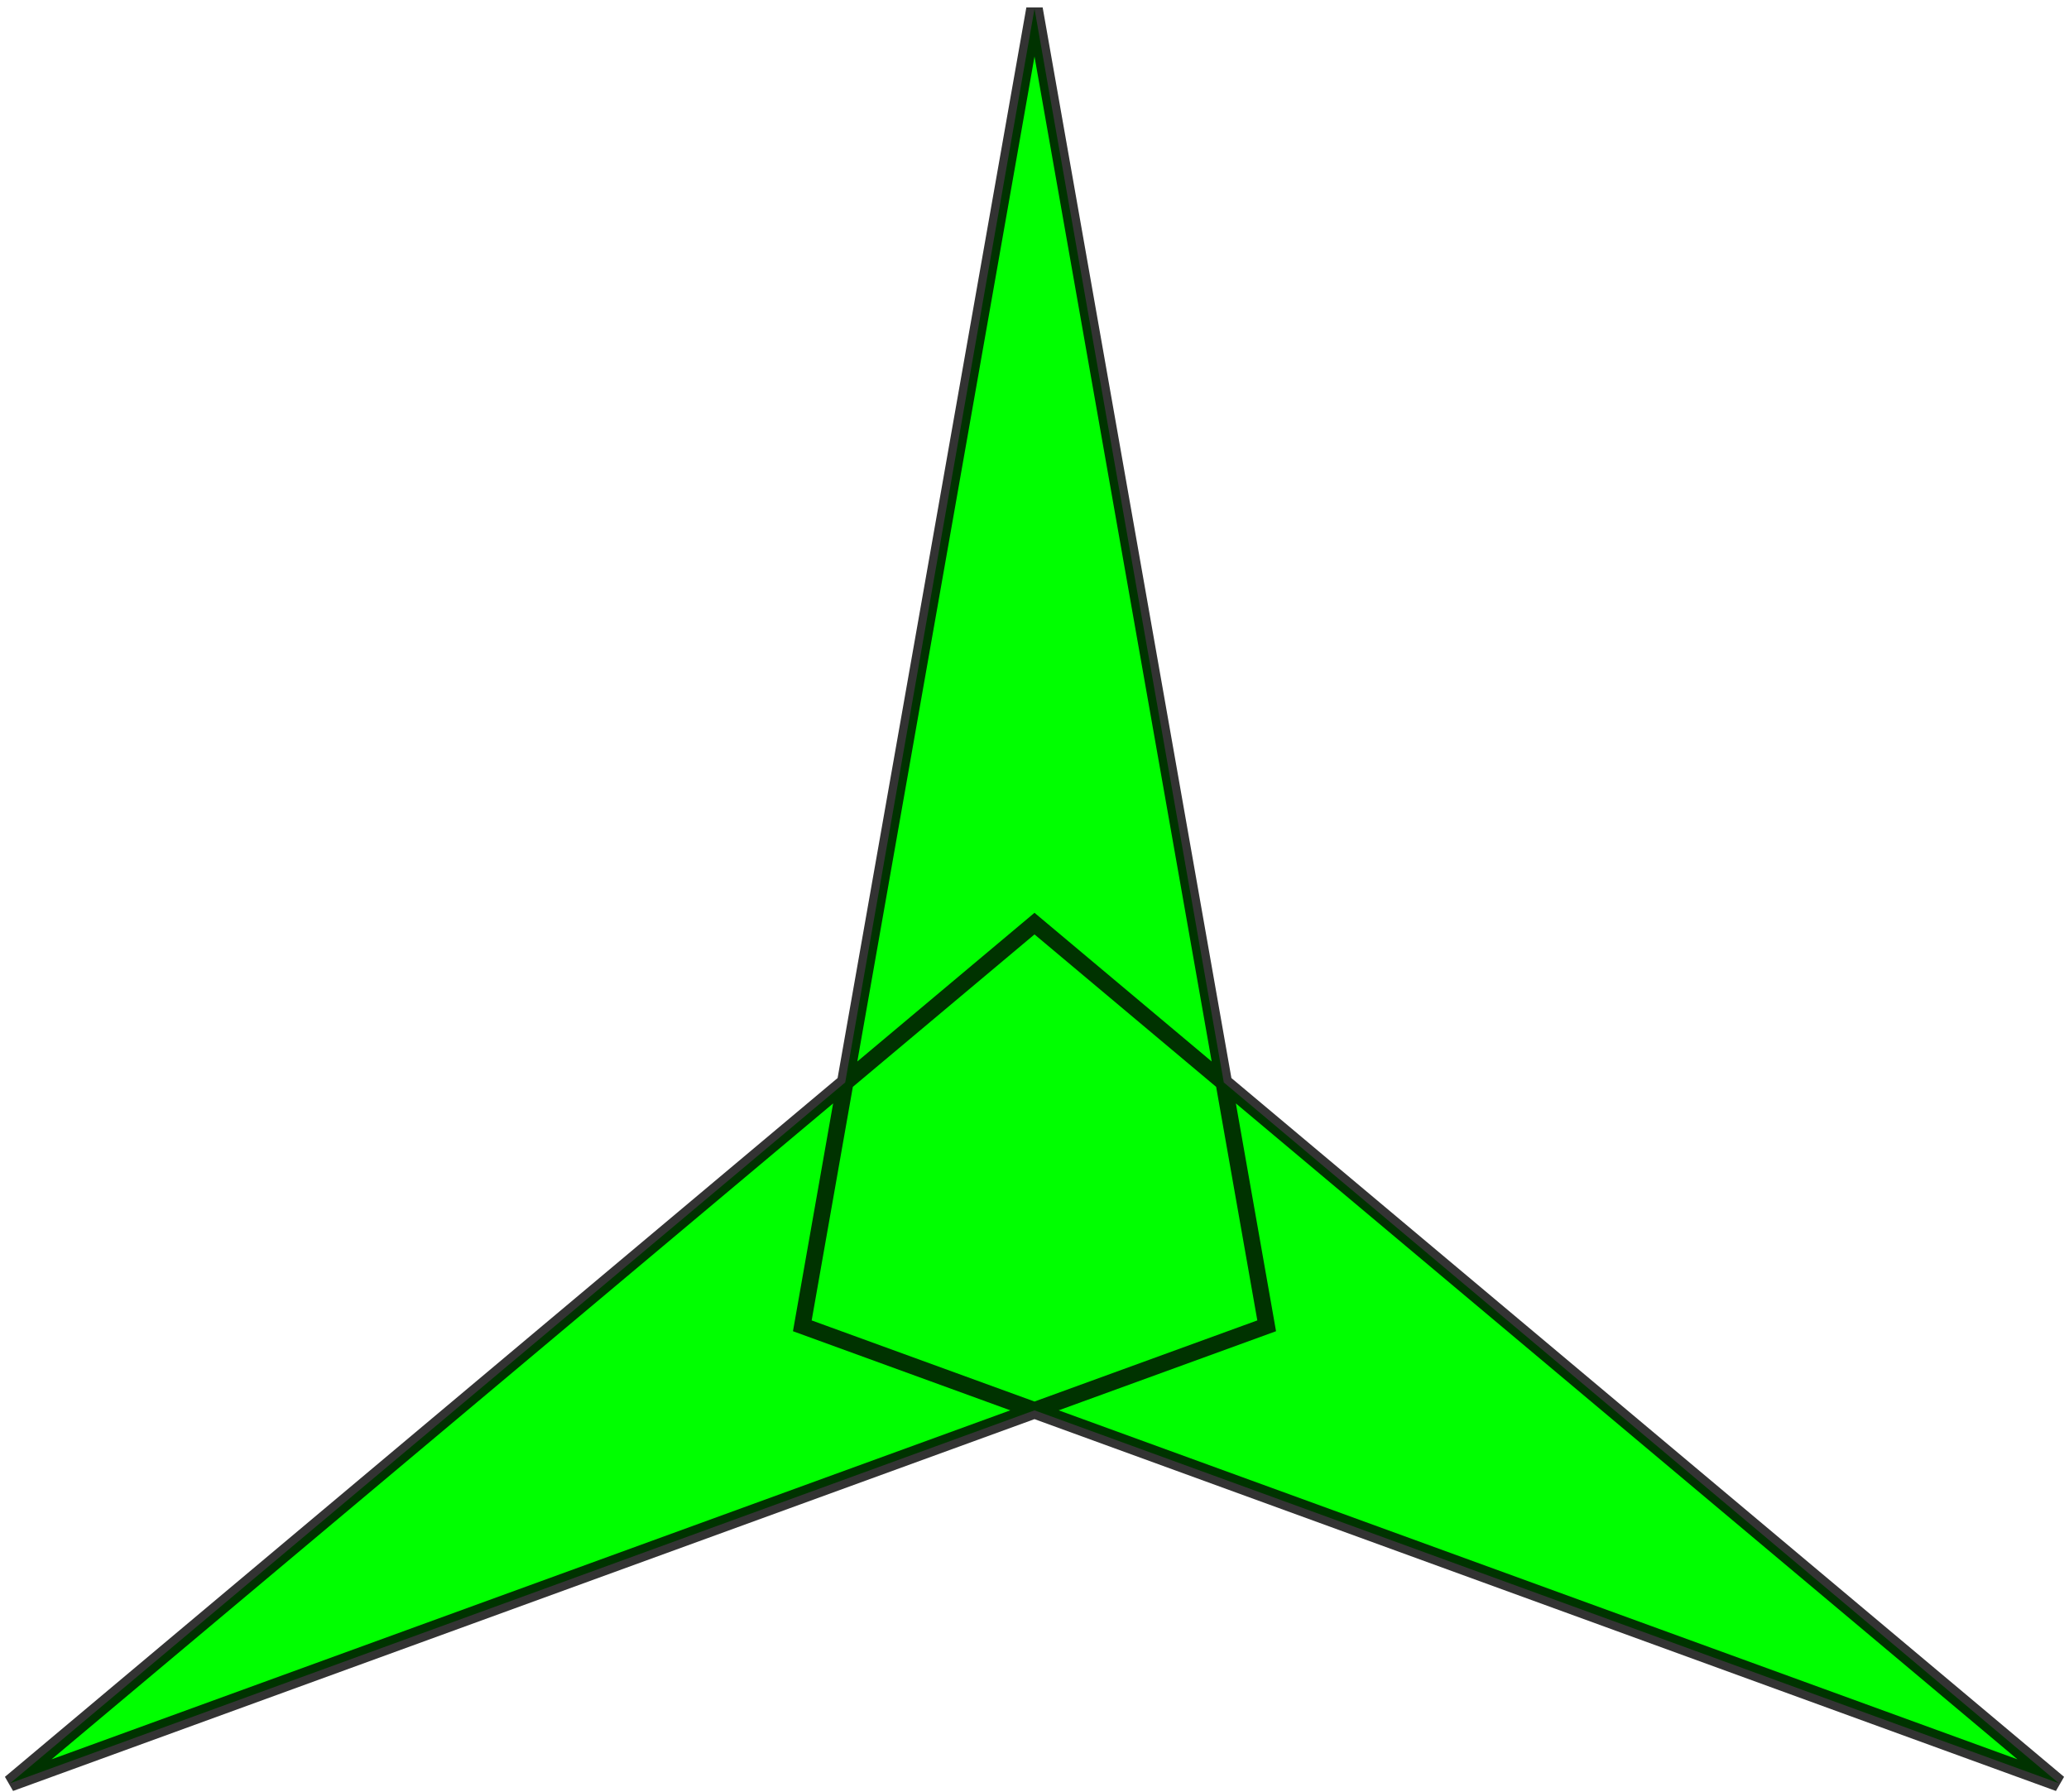 <?xml version="1.0" encoding="UTF-8" standalone="no"?>
<svg xmlns="http://www.w3.org/2000/svg" version="1.0" width="1000.0" height="866.025" id="C:\tom\intersecting_isotoxal_hexagon.svg">
<!-- X Coordinate transform: fx(x)=(x+0.77226865)*646.2413-->
<!-- Y Coordinate transform: fy(y)=(0.8903108-y)*646.2413 -->
<g style="opacity:1.0;fill:#00ff00;fill-opacity:1;stroke:#000000;stroke-width:8.0;stroke-opacity:0.80;">  <!--  6-sided blocks -->
<polygon points=" 500,4.287 612.219,640.711 4.95,861.738 500,446.342 995.049,861.738 387.781,640.711" />
</g>
</svg>
